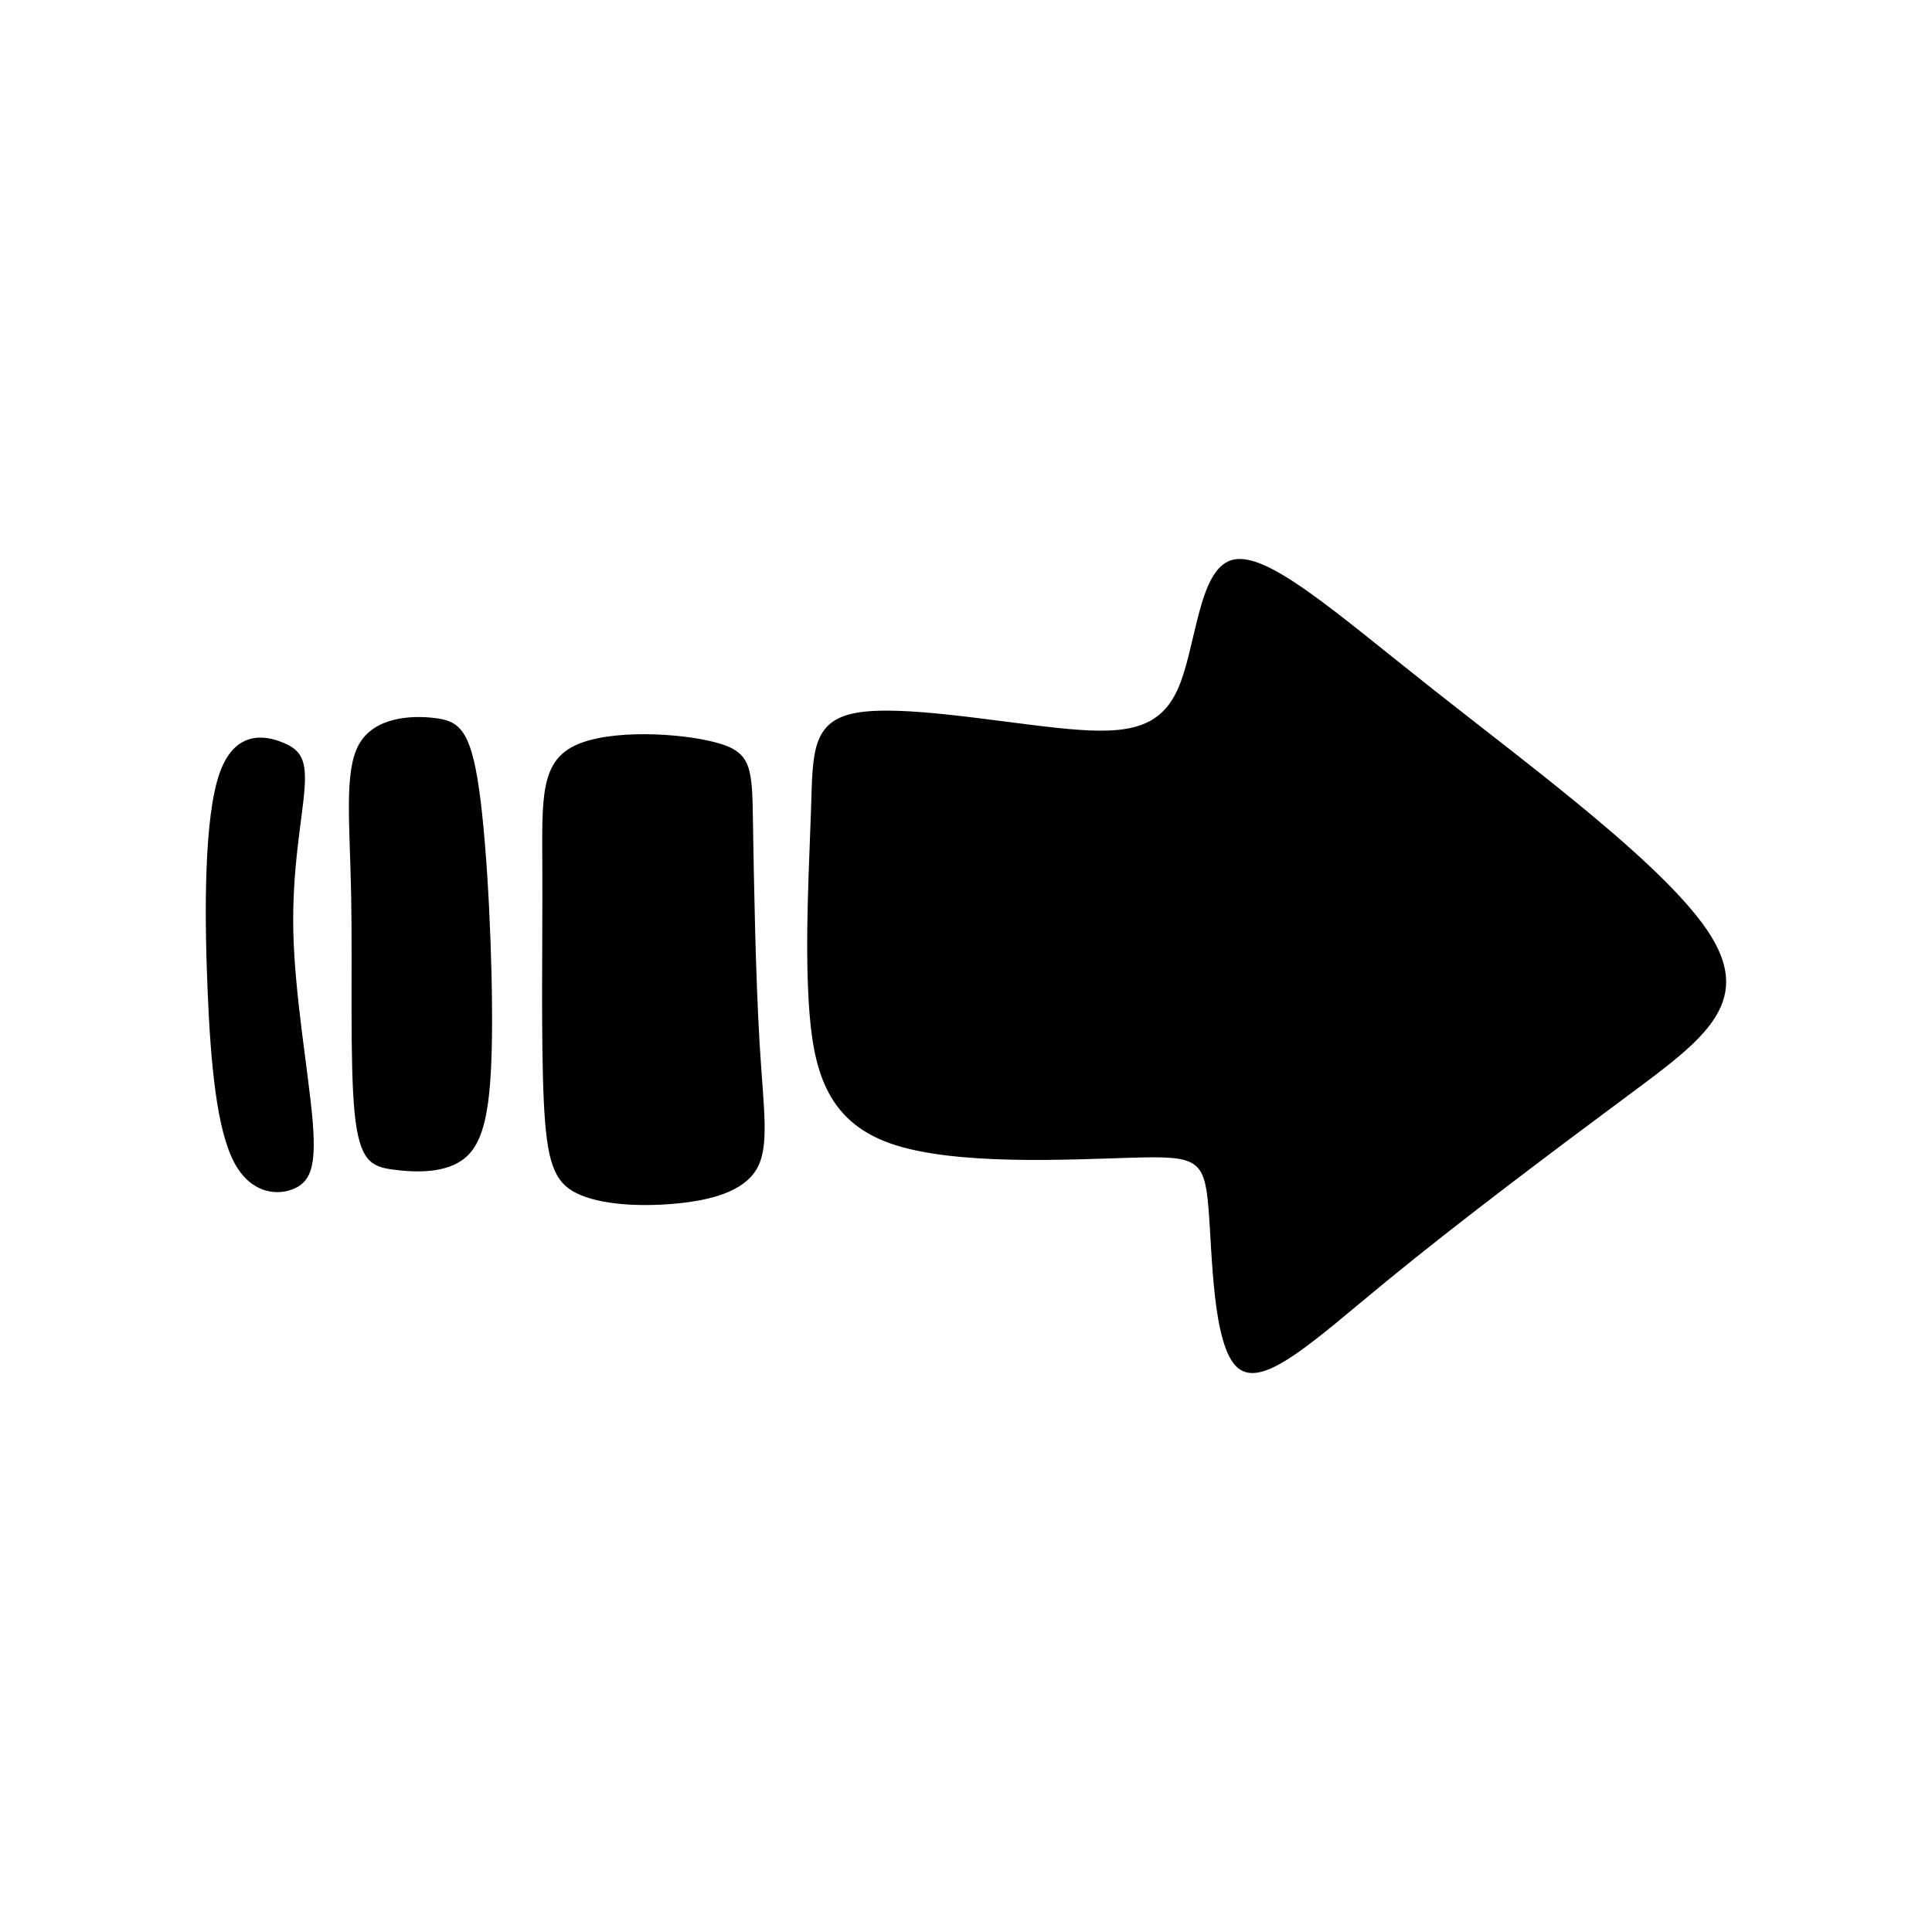 <?xml version="1.0" encoding="UTF-8"?>
<!-- Uploaded to: ICON Repo, www.svgrepo.com, Generator: ICON Repo Mixer Tools -->
<svg fill="#000000" width="800px" height="800px" version="1.1" viewBox="144 144 512 512" xmlns="http://www.w3.org/2000/svg">
 <path d="m455.89 327.14c5.164-10.922 5.473-32.156 14.574-34.738 9.105-2.578 27.004 13.508 53.699 34.59 26.703 21.09 62.199 47.184 73.273 65.082 11.078 17.906-2.277 27.609-21.695 42.023-19.422 14.41-44.906 33.527-64.328 49.457-19.418 15.93-32.762 28.672-39.438 22.902-6.676-5.762-6.676-30.031-7.742-42.621-1.059-12.594-3.184-13.508-19.719-13.047-16.531 0.453-47.48 2.277-64.633-3.793-17.141-6.066-20.477-20.027-21.543-37.168-1.055-17.156 0.16-37.484 0.613-51.887 0.453-14.414 0.145-22.91 11.984-25.035 11.828-2.121 35.801 2.125 52.789 3.941 17 1.824 27.004 1.219 32.156-9.707zm-236.89 13.66c-4.777-1.977-12.816-3.336-16.836 8.188-4.019 11.531-4.019 35.961-3.184 56.664 0.832 20.711 2.504 37.699 7.055 46.355 4.555 8.641 11.984 8.949 16.309 6.82 4.324-2.121 5.535-6.676 4.402-18.965-1.137-12.289-4.637-32.312-5.012-48.926-0.379-16.609 2.359-29.809 2.957-37.699 0.613-7.894-0.902-10.469-5.688-12.438zm51.965 12.359c2.281 16.008 3.637 45.898 3.414 65.242-0.227 19.34-2.051 28.137-7.055 32.391-5.012 4.246-13.203 3.945-18.969 3.184-5.762-0.754-9.094-1.969-10.395-15.176-1.285-13.195-0.527-38.375-0.902-57.723-0.383-19.352-1.898-32.848 2.117-39.898 4.027-7.059 13.582-7.672 19.957-6.902 6.379 0.746 9.562 2.875 11.828 18.879zm62.887-12.359c-9.477-2.578-28.445-3.641-37.621 0.832-9.184 4.469-8.574 14.488-8.504 32.918 0.074 18.434-0.379 45.293 0.387 61.363 0.762 16.086 2.727 21.398 8.793 24.359 6.07 2.953 16.234 3.566 25.719 2.734 9.488-0.836 18.273-3.117 21.844-9.105 3.57-6 1.898-15.703 0.832-33.379-1.059-17.68-1.516-43.316-1.75-58.184-0.223-14.871-0.223-18.965-9.703-21.543z" fill-rule="evenodd"/>
</svg>